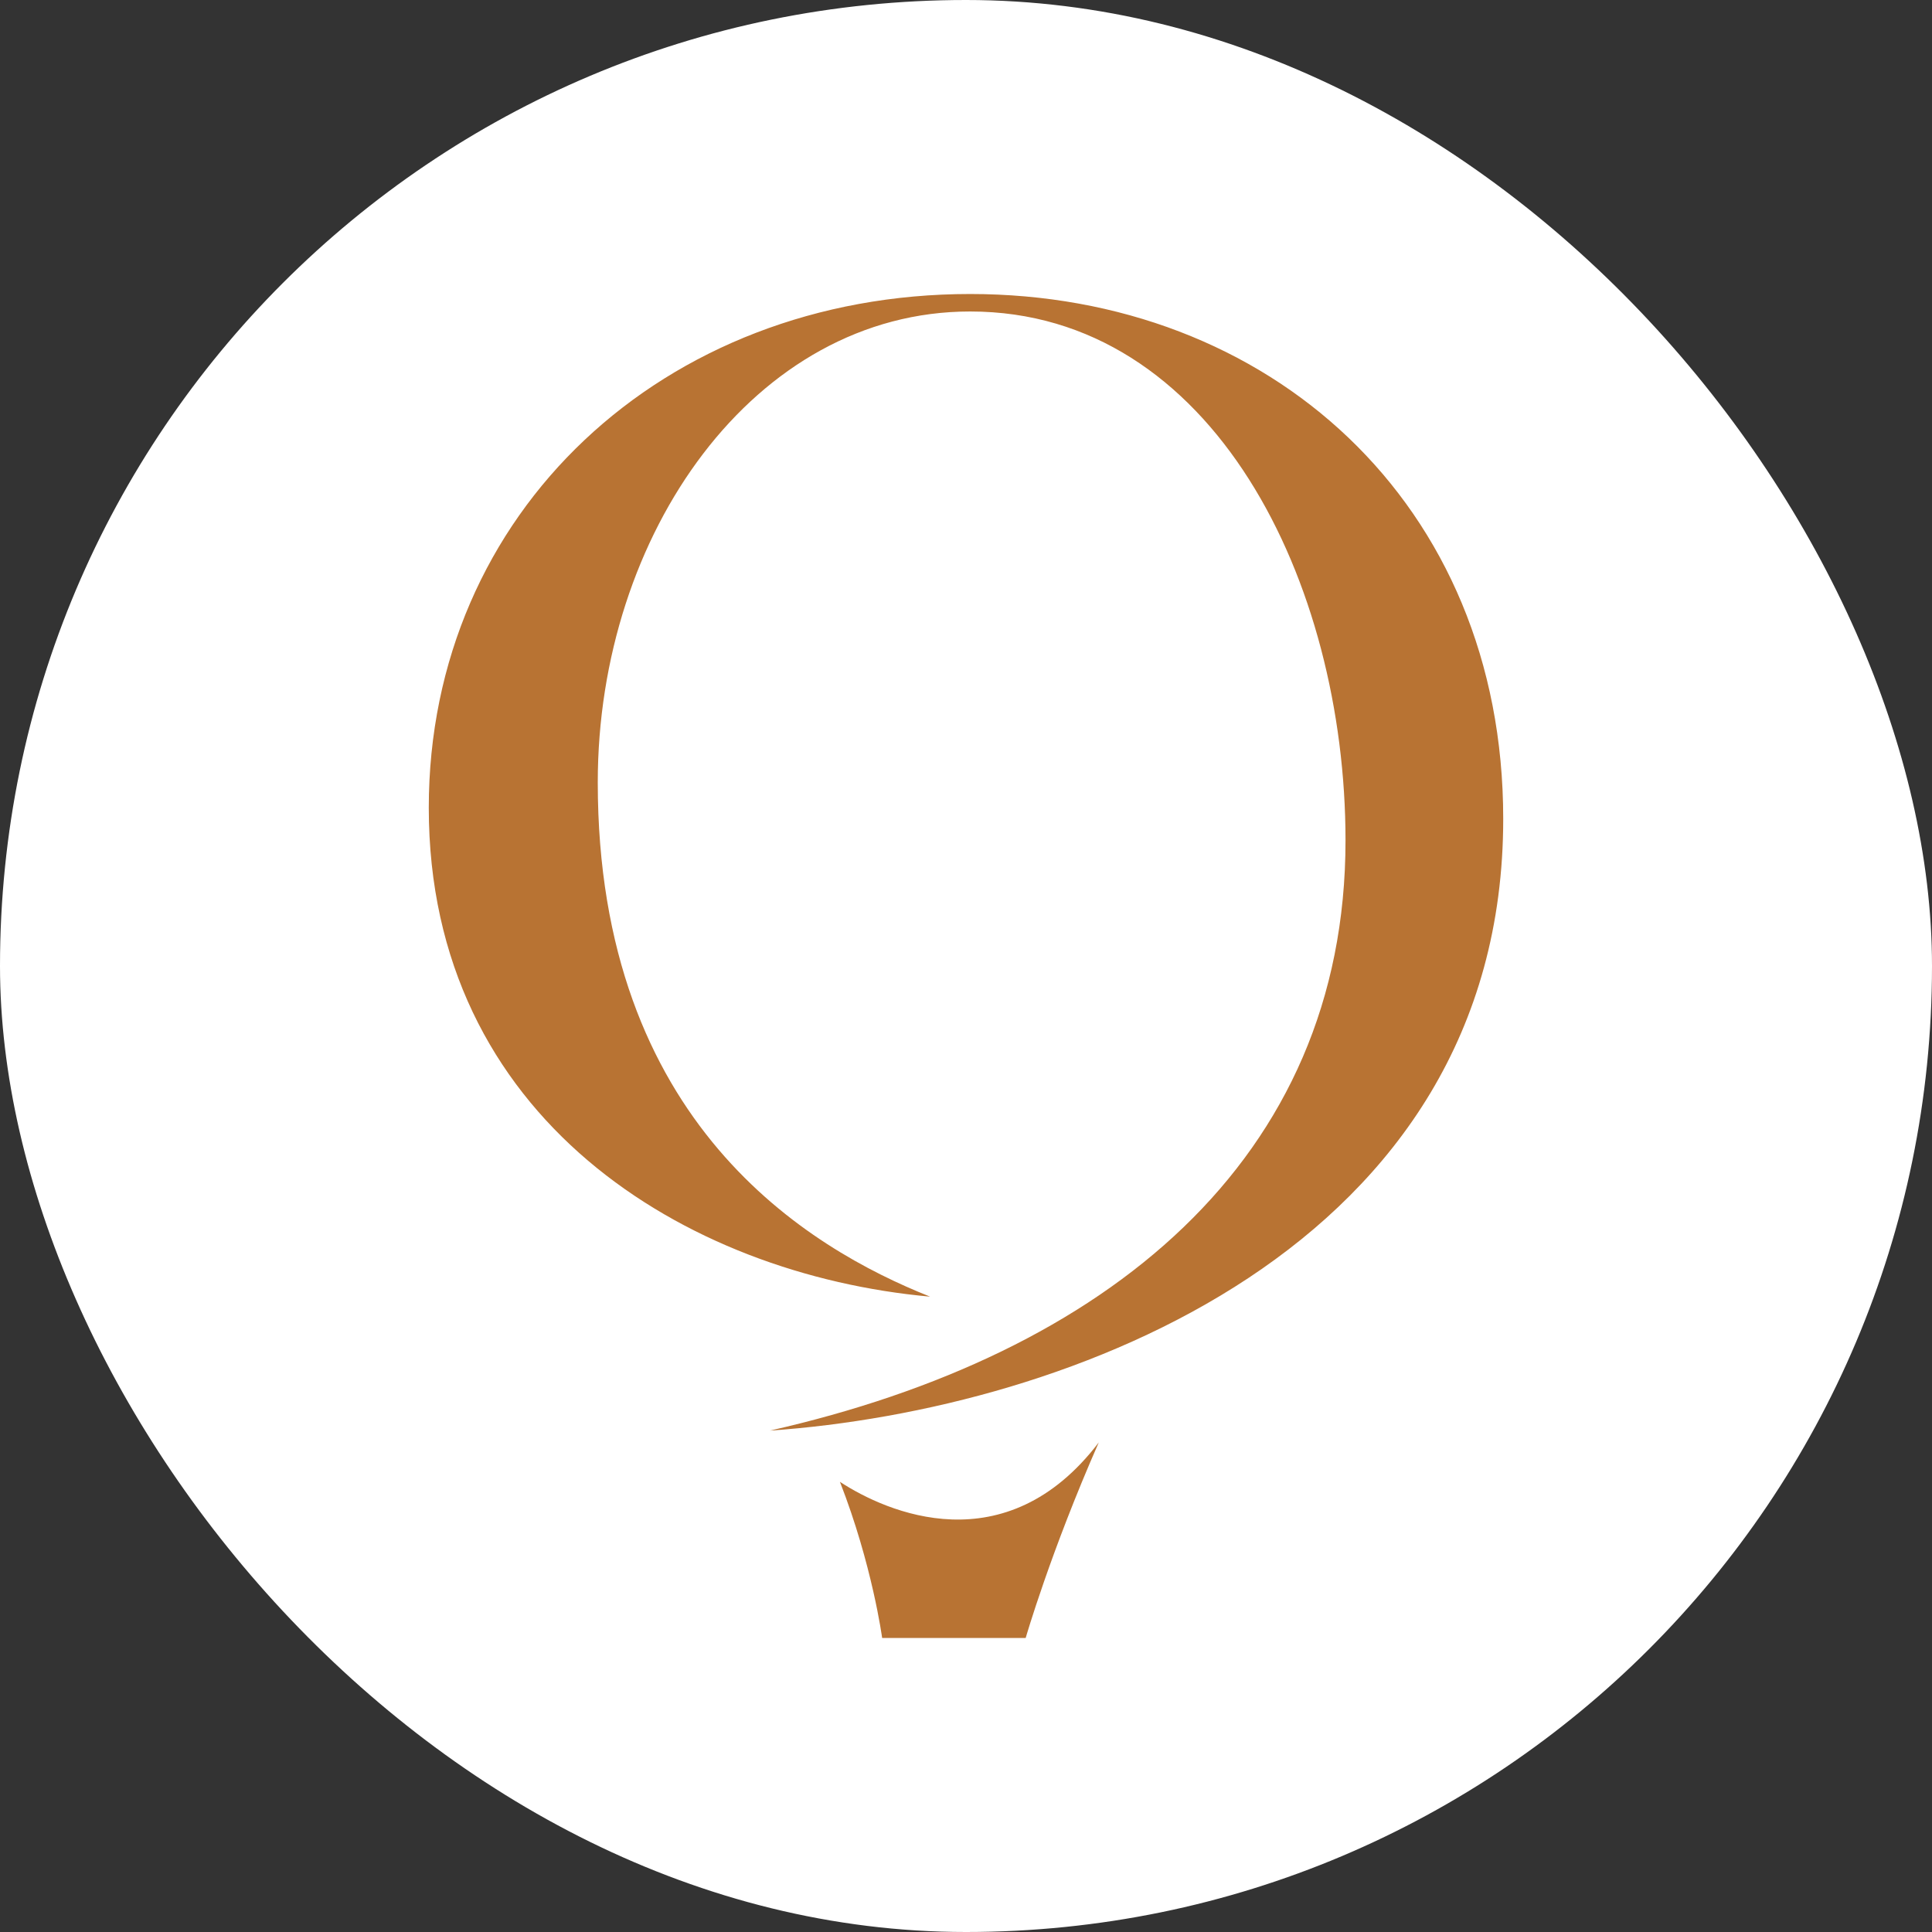 <svg xmlns="http://www.w3.org/2000/svg" width="62" height="62" viewBox="0 0 62 62" fill="none"><rect x="0" y="0" width="62" height="62" fill="#333333" stroke="none"/><rect width="62" height="62" rx="31" fill="white"></rect><path fill-rule="evenodd" clip-rule="evenodd" d="M31.133 9.435C21.294 9.435 13.76 16.438 13.76 25.922C13.76 35.894 22.003 40.902 29.848 41.611C25.948 40.06 19.183 36.055 19.183 25.108C19.183 17.13 24.219 9.996 31.133 9.996C38.924 9.996 43.179 18.684 43.179 26.971C43.179 37.254 35.476 43.473 24.707 45.91C34.28 45.245 48.24 40.06 48.24 26.277C48.24 16.127 40.706 9.435 31.133 9.435Z" fill="#B87333"></path><path d="M35.261 46.289C32.27 50.214 28.451 48.535 26.954 47.553C27.996 50.222 28.309 52.565 28.309 52.565H32.915C32.915 52.565 33.707 49.82 35.261 46.289Z" fill="#B87333"></path></svg>